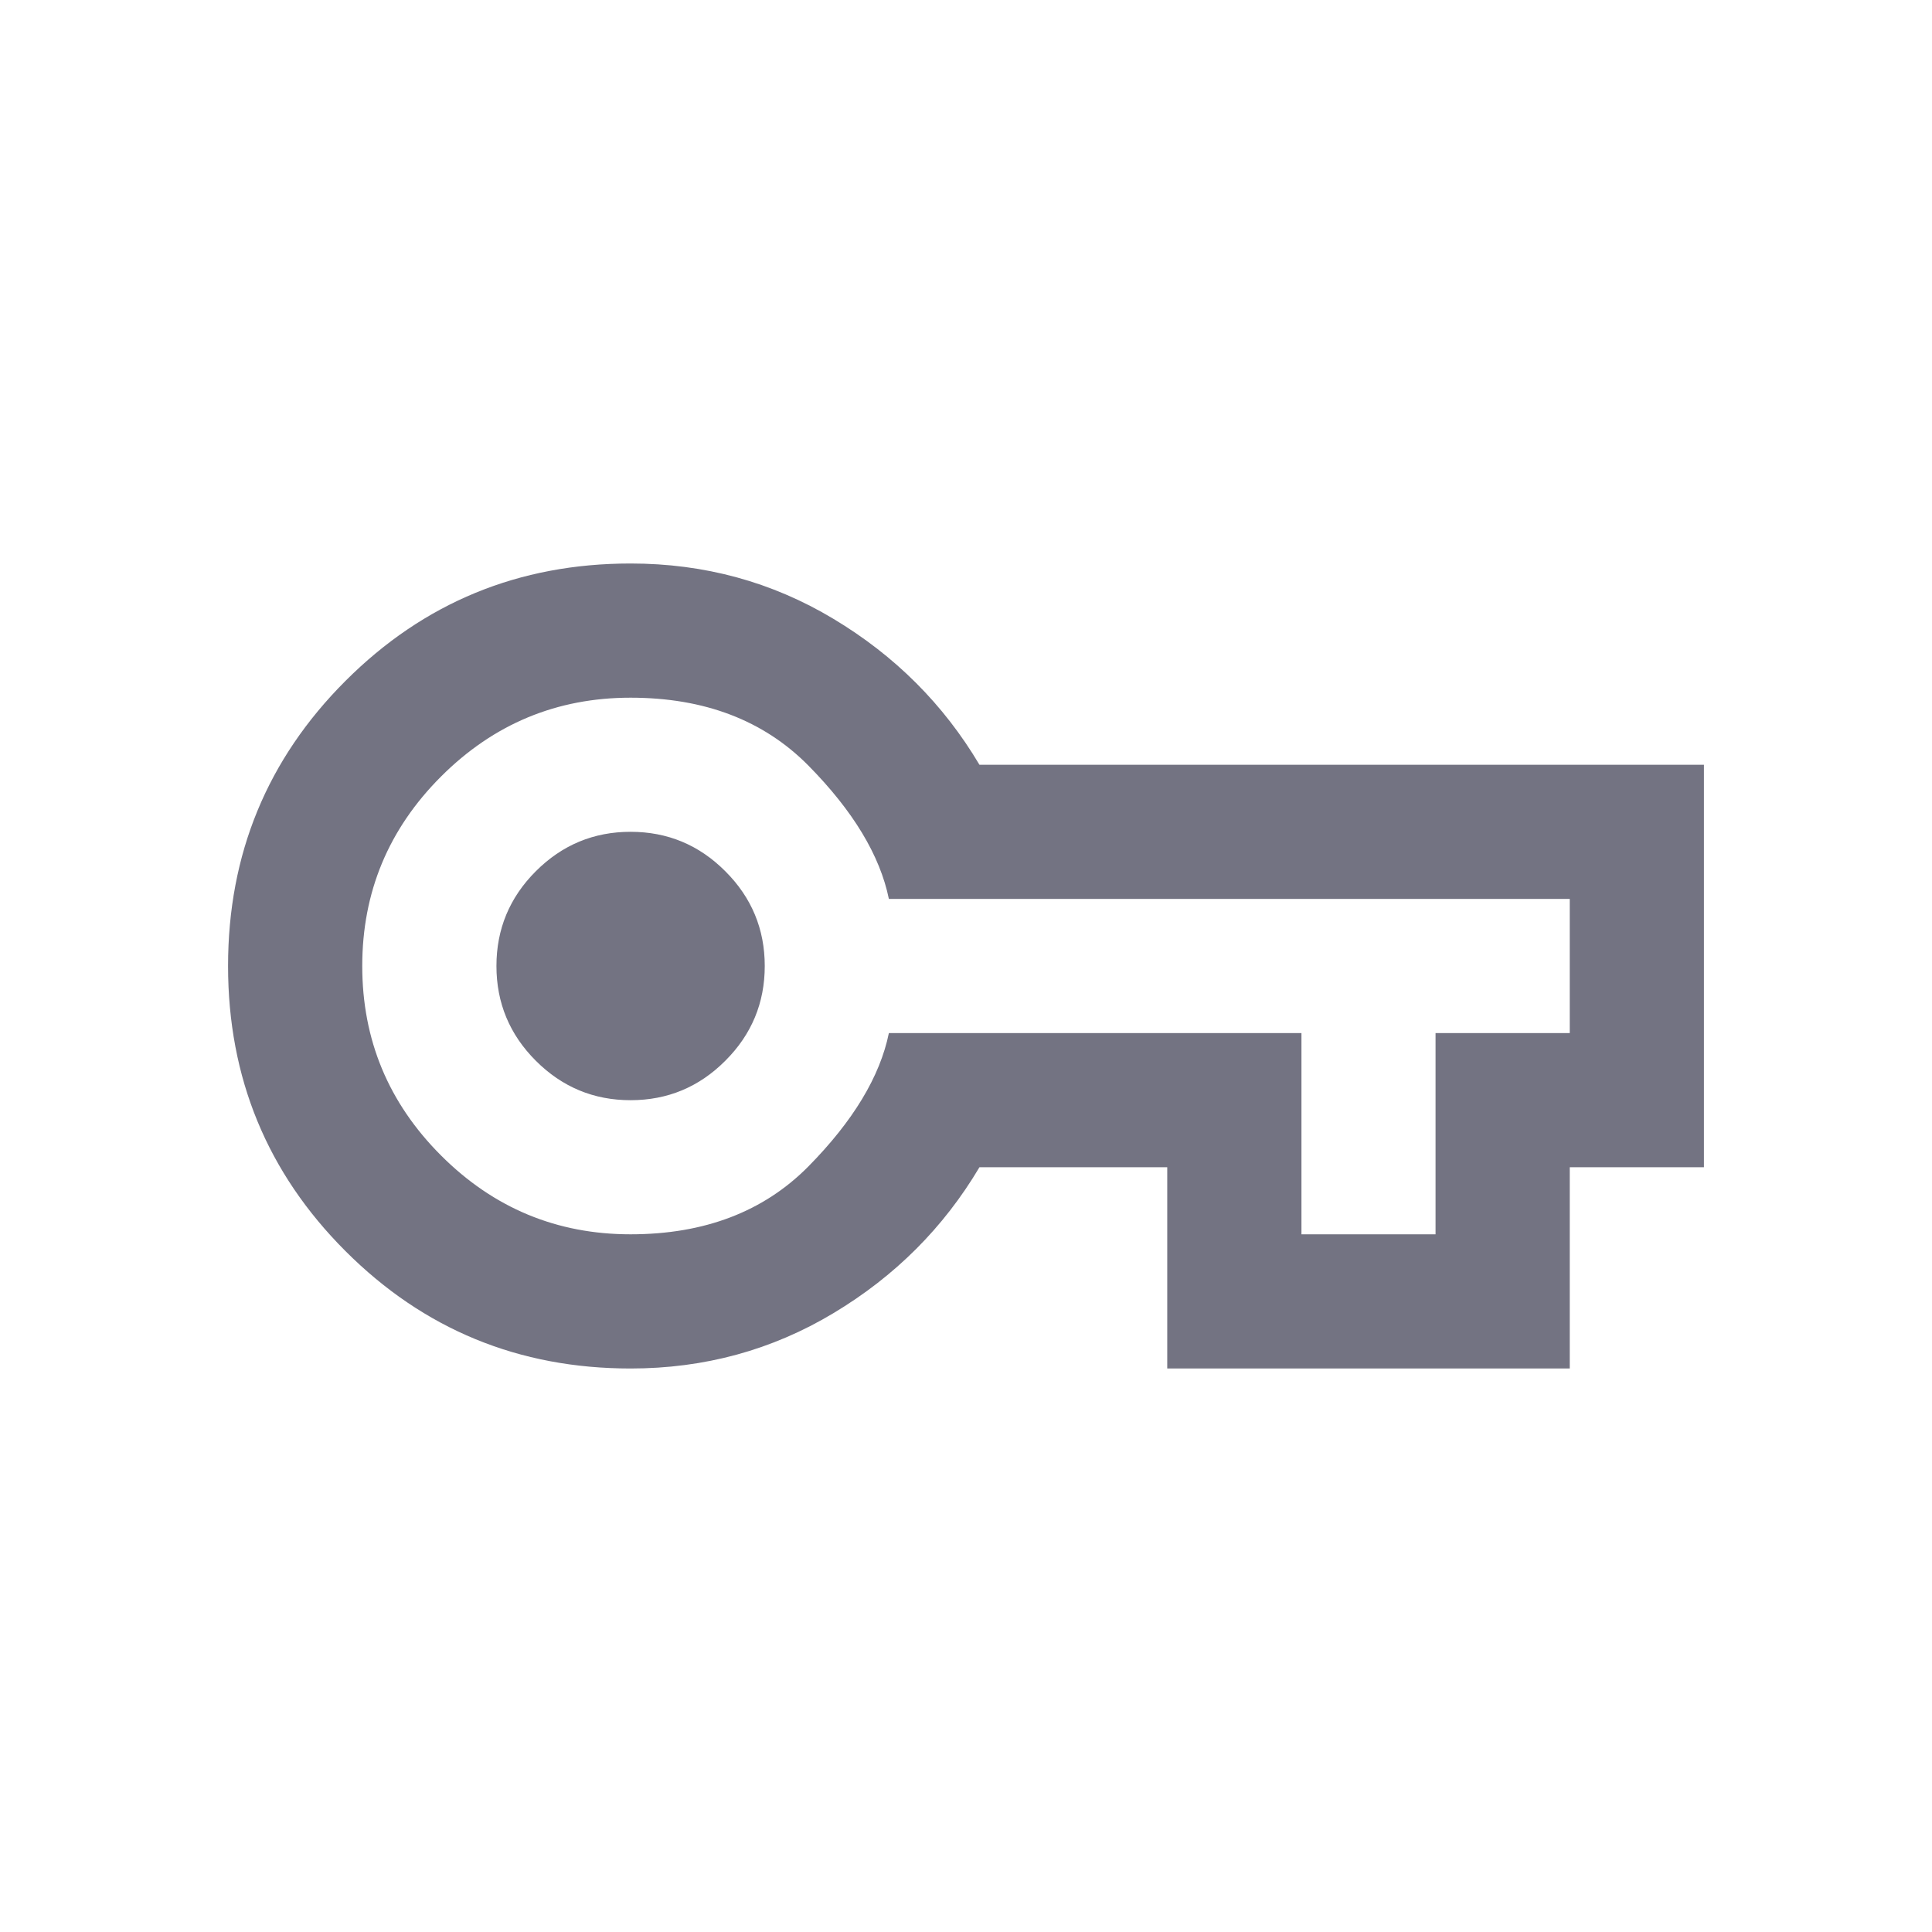 <svg width="24" height="24" viewBox="0 0 24 24" fill="none" xmlns="http://www.w3.org/2000/svg">
<mask id="mask0_1156_1890" style="mask-type:alpha" maskUnits="userSpaceOnUse" x="2" y="2" width="20" height="20">
<rect x="2" y="2" width="20" height="20" fill="#D9D9D9"/>
</mask>
<g mask="url(#mask0_1156_1890)">
<path d="M7.833 17C6.444 17 5.264 16.514 4.292 15.542C3.319 14.569 2.833 13.389 2.833 12C2.833 10.611 3.319 9.431 4.292 8.458C5.264 7.486 6.444 7 7.833 7C8.75 7 9.59 7.229 10.354 7.688C11.118 8.146 11.722 8.75 12.167 9.5H21.167V14.5H19.5V17H14.5V14.5H12.167C11.722 15.25 11.118 15.854 10.354 16.312C9.59 16.771 8.75 17 7.833 17ZM7.833 15.333C8.75 15.333 9.486 15.052 10.042 14.49C10.597 13.927 10.931 13.375 11.042 12.833H16.167V15.333H17.833V12.833H19.5V11.167H11.042C10.931 10.625 10.597 10.073 10.042 9.51C9.486 8.948 8.75 8.667 7.833 8.667C6.917 8.667 6.132 8.993 5.479 9.646C4.826 10.299 4.5 11.083 4.5 12C4.5 12.917 4.826 13.701 5.479 14.354C6.132 15.007 6.917 15.333 7.833 15.333ZM7.833 13.667C8.292 13.667 8.684 13.504 9.01 13.177C9.337 12.851 9.5 12.458 9.5 12C9.5 11.542 9.337 11.149 9.01 10.823C8.684 10.496 8.292 10.333 7.833 10.333C7.375 10.333 6.983 10.496 6.656 10.823C6.33 11.149 6.167 11.542 6.167 12C6.167 12.458 6.33 12.851 6.656 13.177C6.983 13.504 7.375 13.667 7.833 13.667Z" fill="#737382"/>
</g>
</svg>
